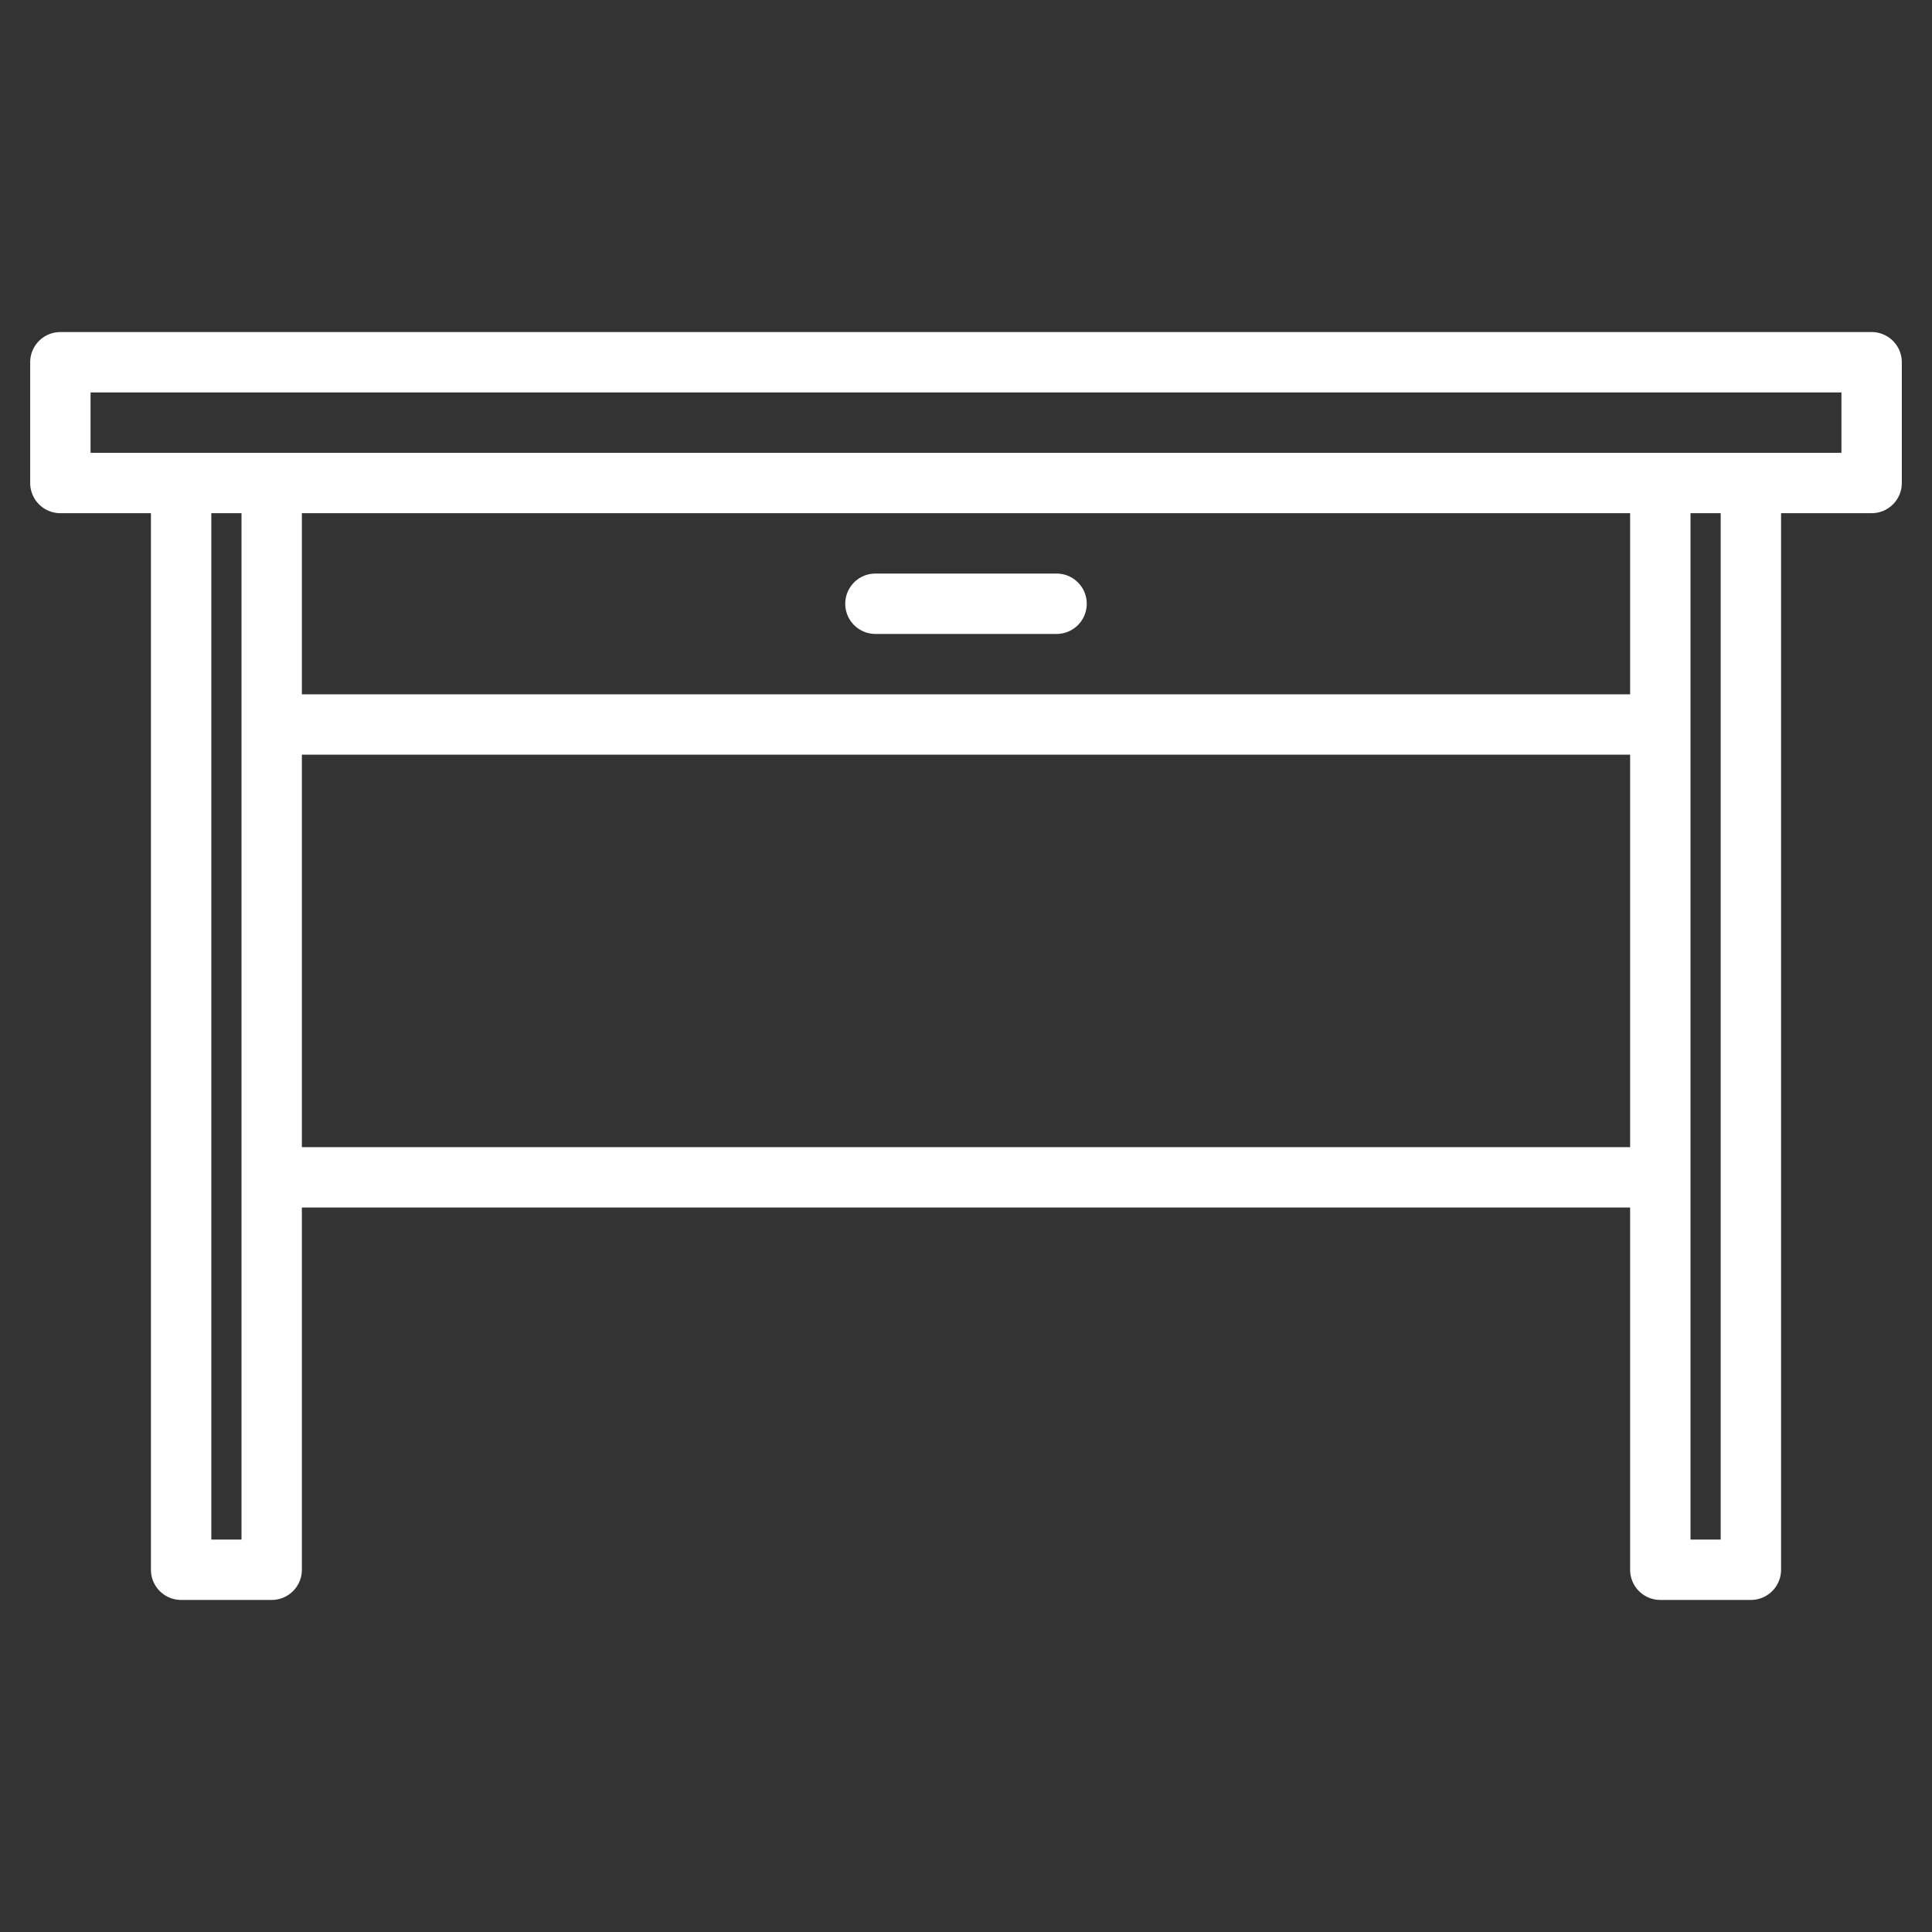 <svg height="512" viewBox="0 0 512 512" xmlns="http://www.w3.org/2000/svg"><rect x="0" y="0" width="512" height="512" fill="#333333" stroke="none"/><g><path fill="#ffffff" d="m496 88h-480a8 8 0 0 0 -8 8v32a8 8 0 0 0 8 8h24v280a8 8 0 0 0 8 8h24a8 8 0 0 0 8-8v-96h352v96a8 8 0 0 0 8 8h24a8 8 0 0 0 8-8v-280h24a8 8 0 0 0 8-8v-32a8 8 0 0 0 -8-8zm-432 320h-8v-272h8zm368-104h-352v-104h352zm0-120h-352v-48h352zm24 224h-8v-272h8zm32-288h-464v-16h464z"/><path fill="#ffffff" d="m232 168h48a8 8 0 0 0 0-16h-48a8 8 0 0 0 0 16z"/></g></svg>